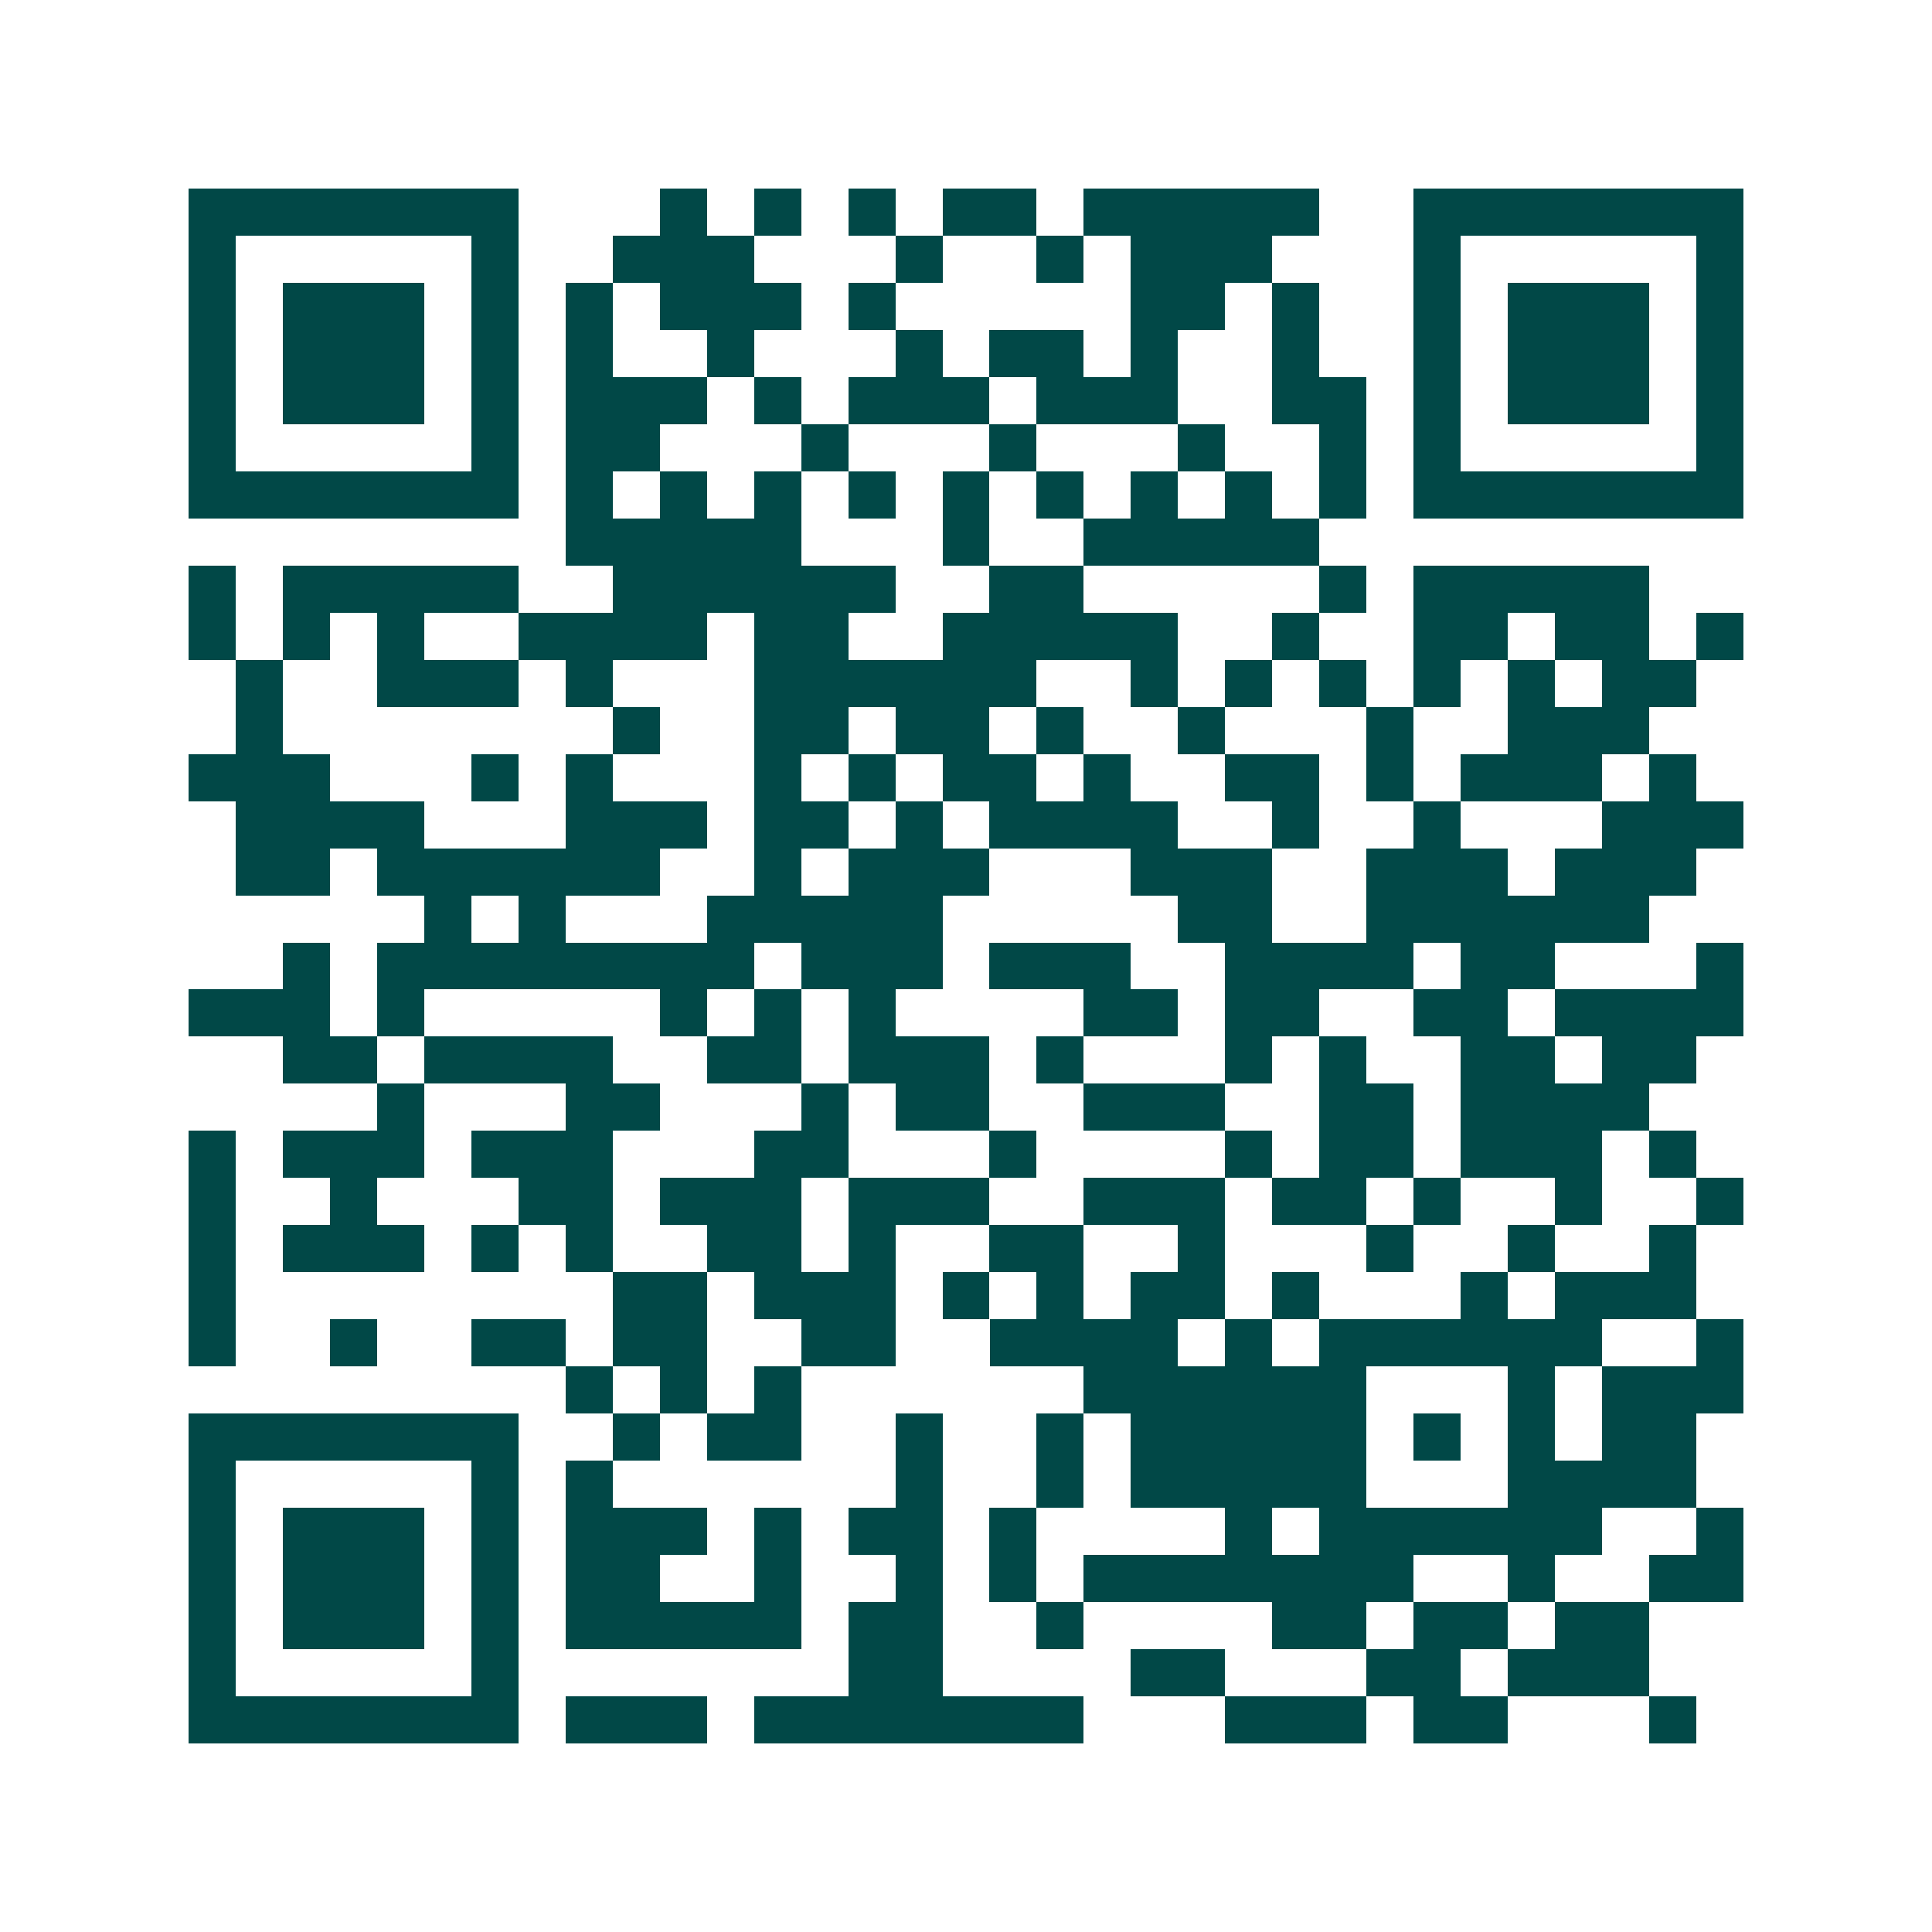 <svg xmlns="http://www.w3.org/2000/svg" width="200" height="200" viewBox="0 0 41 41" shape-rendering="crispEdges"><path fill="#ffffff" d="M0 0h41v41H0z"/><path stroke="#014847" d="M4 4.5h7m3 0h1m1 0h1m1 0h1m1 0h2m1 0h5m2 0h7M4 5.5h1m5 0h1m2 0h3m3 0h1m2 0h1m1 0h3m3 0h1m5 0h1M4 6.5h1m1 0h3m1 0h1m1 0h1m1 0h3m1 0h1m5 0h2m1 0h1m2 0h1m1 0h3m1 0h1M4 7.5h1m1 0h3m1 0h1m1 0h1m2 0h1m3 0h1m1 0h2m1 0h1m2 0h1m2 0h1m1 0h3m1 0h1M4 8.5h1m1 0h3m1 0h1m1 0h3m1 0h1m1 0h3m1 0h3m2 0h2m1 0h1m1 0h3m1 0h1M4 9.5h1m5 0h1m1 0h2m3 0h1m3 0h1m3 0h1m2 0h1m1 0h1m5 0h1M4 10.5h7m1 0h1m1 0h1m1 0h1m1 0h1m1 0h1m1 0h1m1 0h1m1 0h1m1 0h1m1 0h7M12 11.5h5m3 0h1m2 0h5M4 12.5h1m1 0h5m2 0h6m2 0h2m5 0h1m1 0h5M4 13.5h1m1 0h1m1 0h1m2 0h4m1 0h2m2 0h5m2 0h1m2 0h2m1 0h2m1 0h1M5 14.5h1m2 0h3m1 0h1m3 0h6m2 0h1m1 0h1m1 0h1m1 0h1m1 0h1m1 0h2M5 15.5h1m7 0h1m2 0h2m1 0h2m1 0h1m2 0h1m3 0h1m2 0h3M4 16.5h3m3 0h1m1 0h1m3 0h1m1 0h1m1 0h2m1 0h1m2 0h2m1 0h1m1 0h3m1 0h1M5 17.5h4m3 0h3m1 0h2m1 0h1m1 0h4m2 0h1m2 0h1m3 0h3M5 18.5h2m1 0h6m2 0h1m1 0h3m3 0h3m2 0h3m1 0h3M9 19.5h1m1 0h1m3 0h5m5 0h2m2 0h6M6 20.5h1m1 0h8m1 0h3m1 0h3m2 0h4m1 0h2m3 0h1M4 21.5h3m1 0h1m5 0h1m1 0h1m1 0h1m4 0h2m1 0h2m2 0h2m1 0h4M6 22.5h2m1 0h4m2 0h2m1 0h3m1 0h1m3 0h1m1 0h1m2 0h2m1 0h2M8 23.5h1m3 0h2m3 0h1m1 0h2m2 0h3m2 0h2m1 0h4M4 24.5h1m1 0h3m1 0h3m3 0h2m3 0h1m4 0h1m1 0h2m1 0h3m1 0h1M4 25.5h1m2 0h1m3 0h2m1 0h3m1 0h3m2 0h3m1 0h2m1 0h1m2 0h1m2 0h1M4 26.5h1m1 0h3m1 0h1m1 0h1m2 0h2m1 0h1m2 0h2m2 0h1m3 0h1m2 0h1m2 0h1M4 27.5h1m8 0h2m1 0h3m1 0h1m1 0h1m1 0h2m1 0h1m3 0h1m1 0h3M4 28.5h1m2 0h1m2 0h2m1 0h2m2 0h2m2 0h4m1 0h1m1 0h6m2 0h1M12 29.5h1m1 0h1m1 0h1m6 0h6m3 0h1m1 0h3M4 30.5h7m2 0h1m1 0h2m2 0h1m2 0h1m1 0h5m1 0h1m1 0h1m1 0h2M4 31.5h1m5 0h1m1 0h1m6 0h1m2 0h1m1 0h5m3 0h4M4 32.5h1m1 0h3m1 0h1m1 0h3m1 0h1m1 0h2m1 0h1m4 0h1m1 0h6m2 0h1M4 33.5h1m1 0h3m1 0h1m1 0h2m2 0h1m2 0h1m1 0h1m1 0h7m2 0h1m2 0h2M4 34.5h1m1 0h3m1 0h1m1 0h5m1 0h2m2 0h1m4 0h2m1 0h2m1 0h2M4 35.5h1m5 0h1m7 0h2m4 0h2m3 0h2m1 0h3M4 36.5h7m1 0h3m1 0h7m3 0h3m1 0h2m3 0h1"/></svg>
